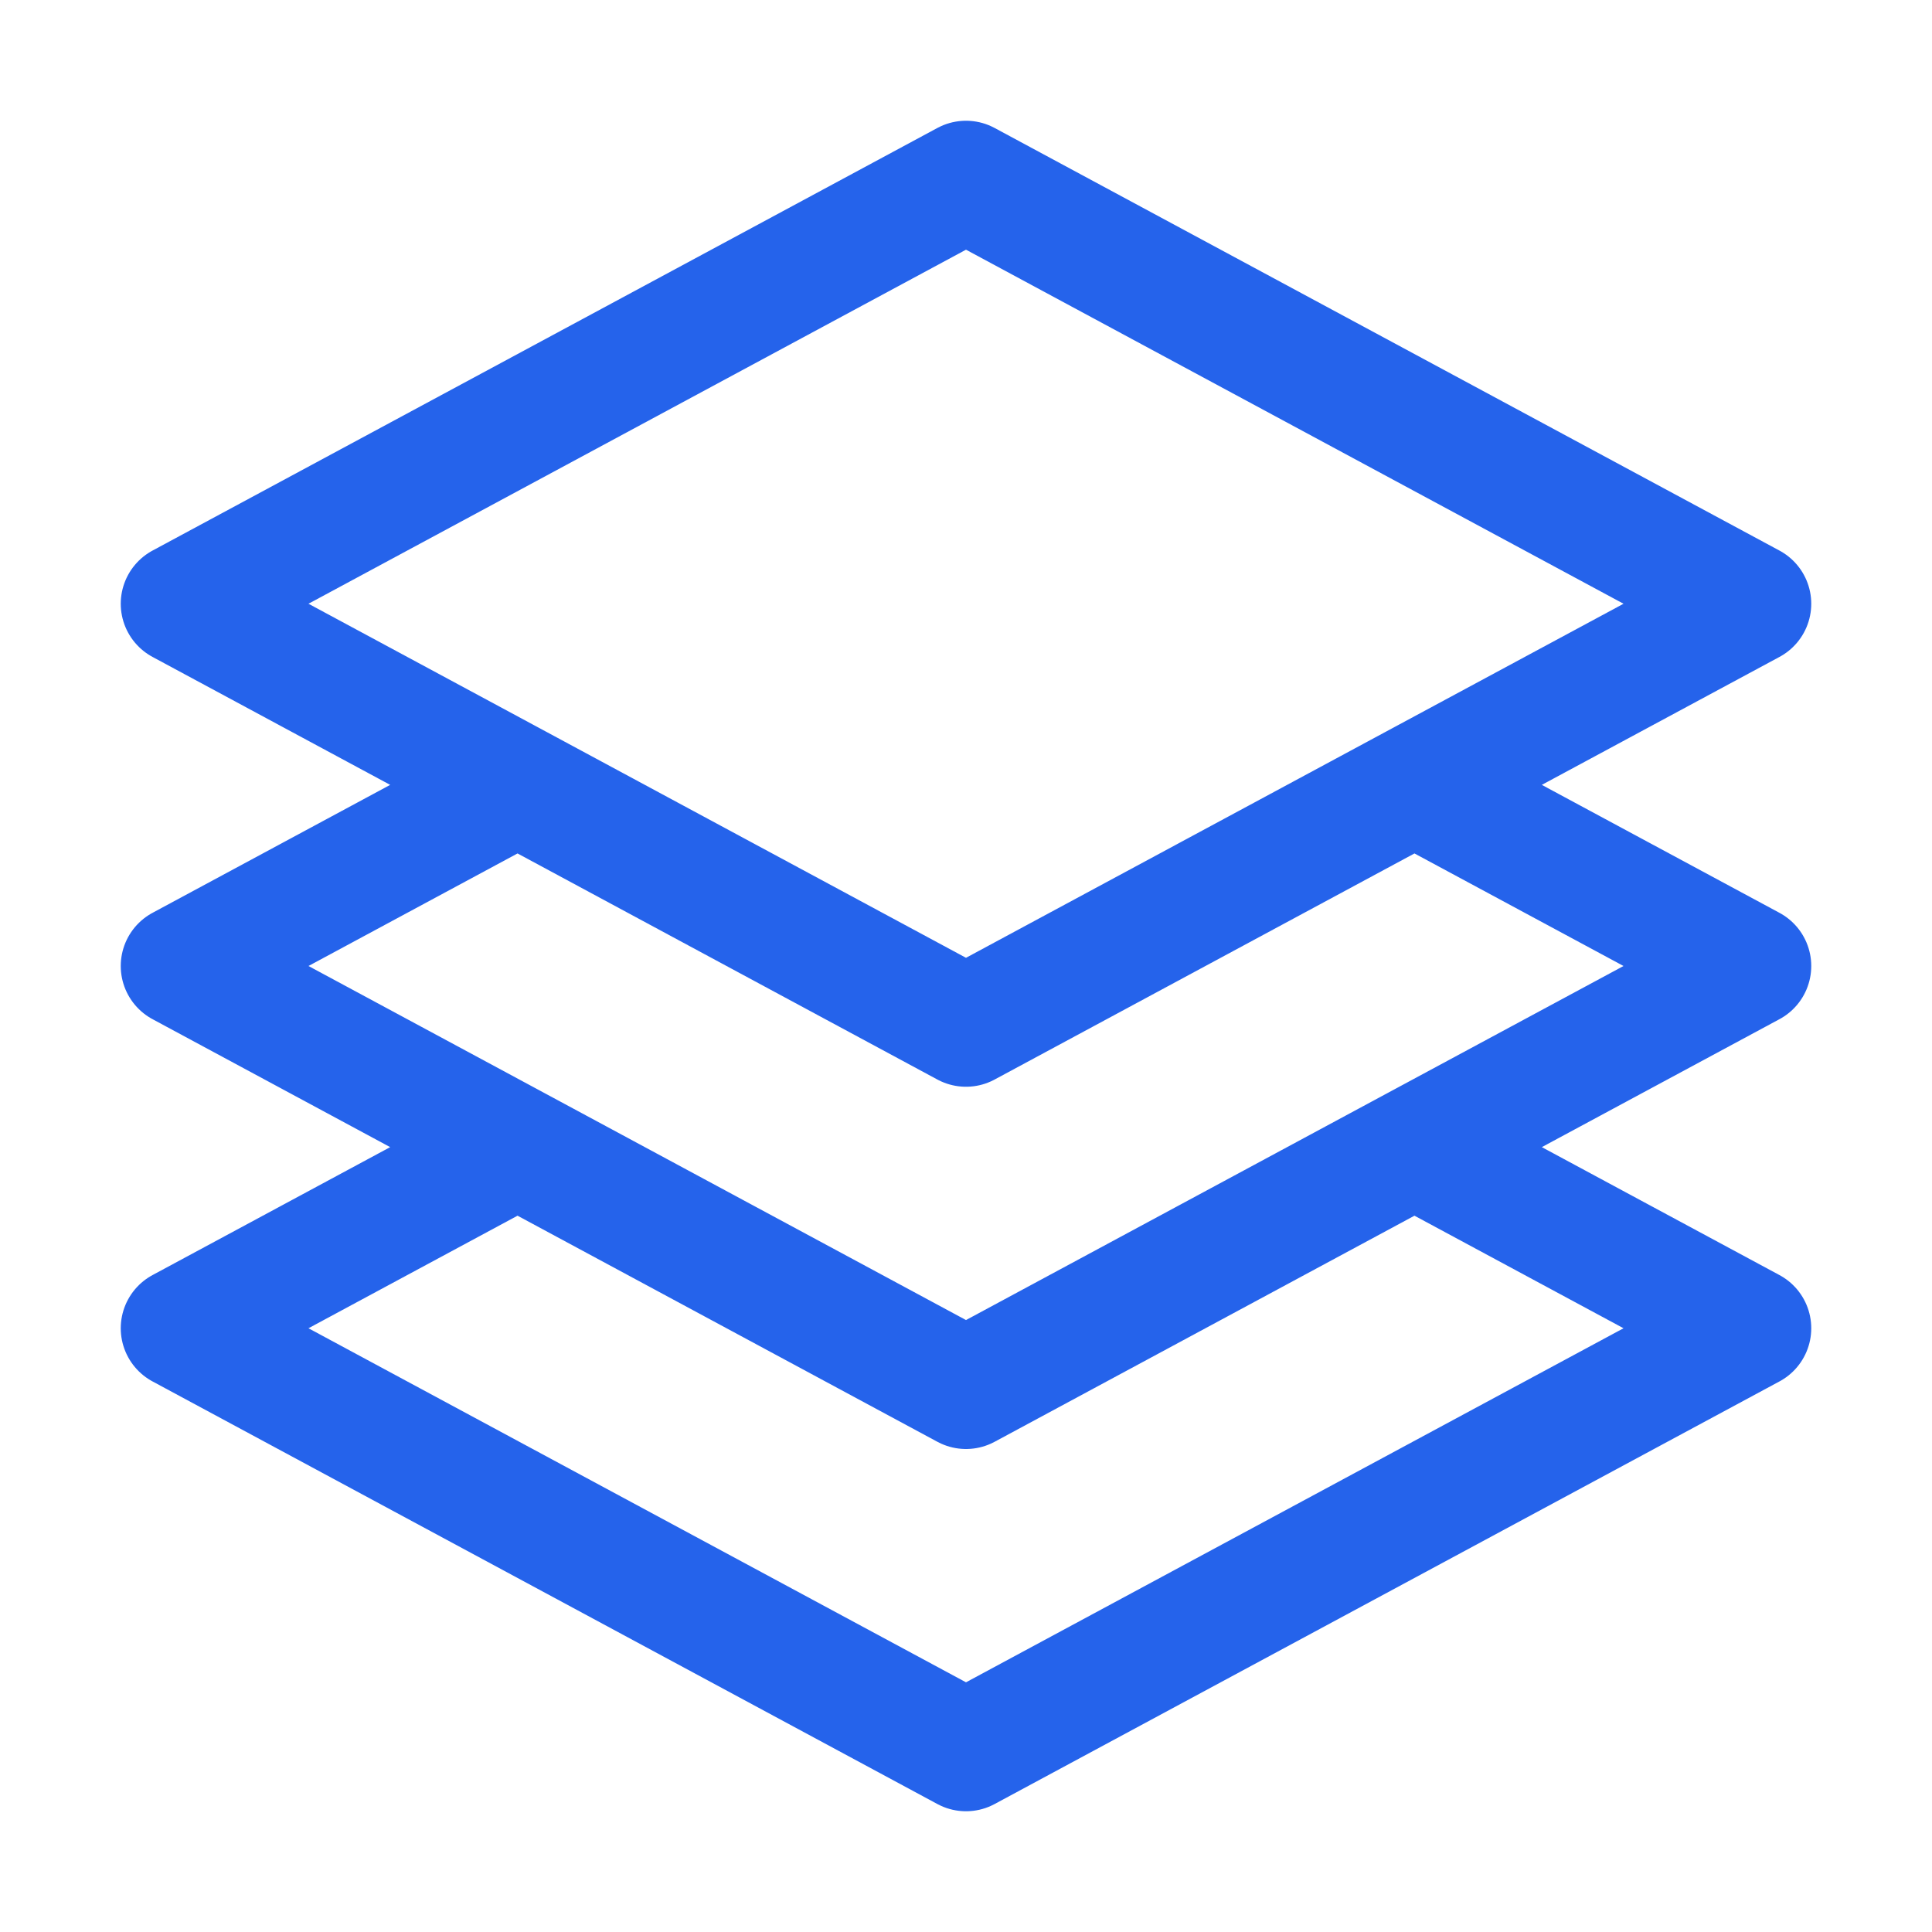 <svg xmlns="http://www.w3.org/2000/svg" fill="none" viewBox="0 0 24 24" stroke-width="1.5" stroke="#2563eb">
  <path
    stroke-linecap="round"
    stroke-linejoin="round"
    d="M6.429 9.75L2.25 12l4.179 2.25m0-4.5l5.571 3 5.571-3m-11.142 0L2.25 7.5 12 2.25l9.75 5.25-4.179 2.25m0 0L21.75 12l-4.179 2.25m0 0l4.179 2.25L12 21.75 2.25 16.5l4.179-2.25m11.142 0l-5.571 3-5.571-3"
  />
</svg>
